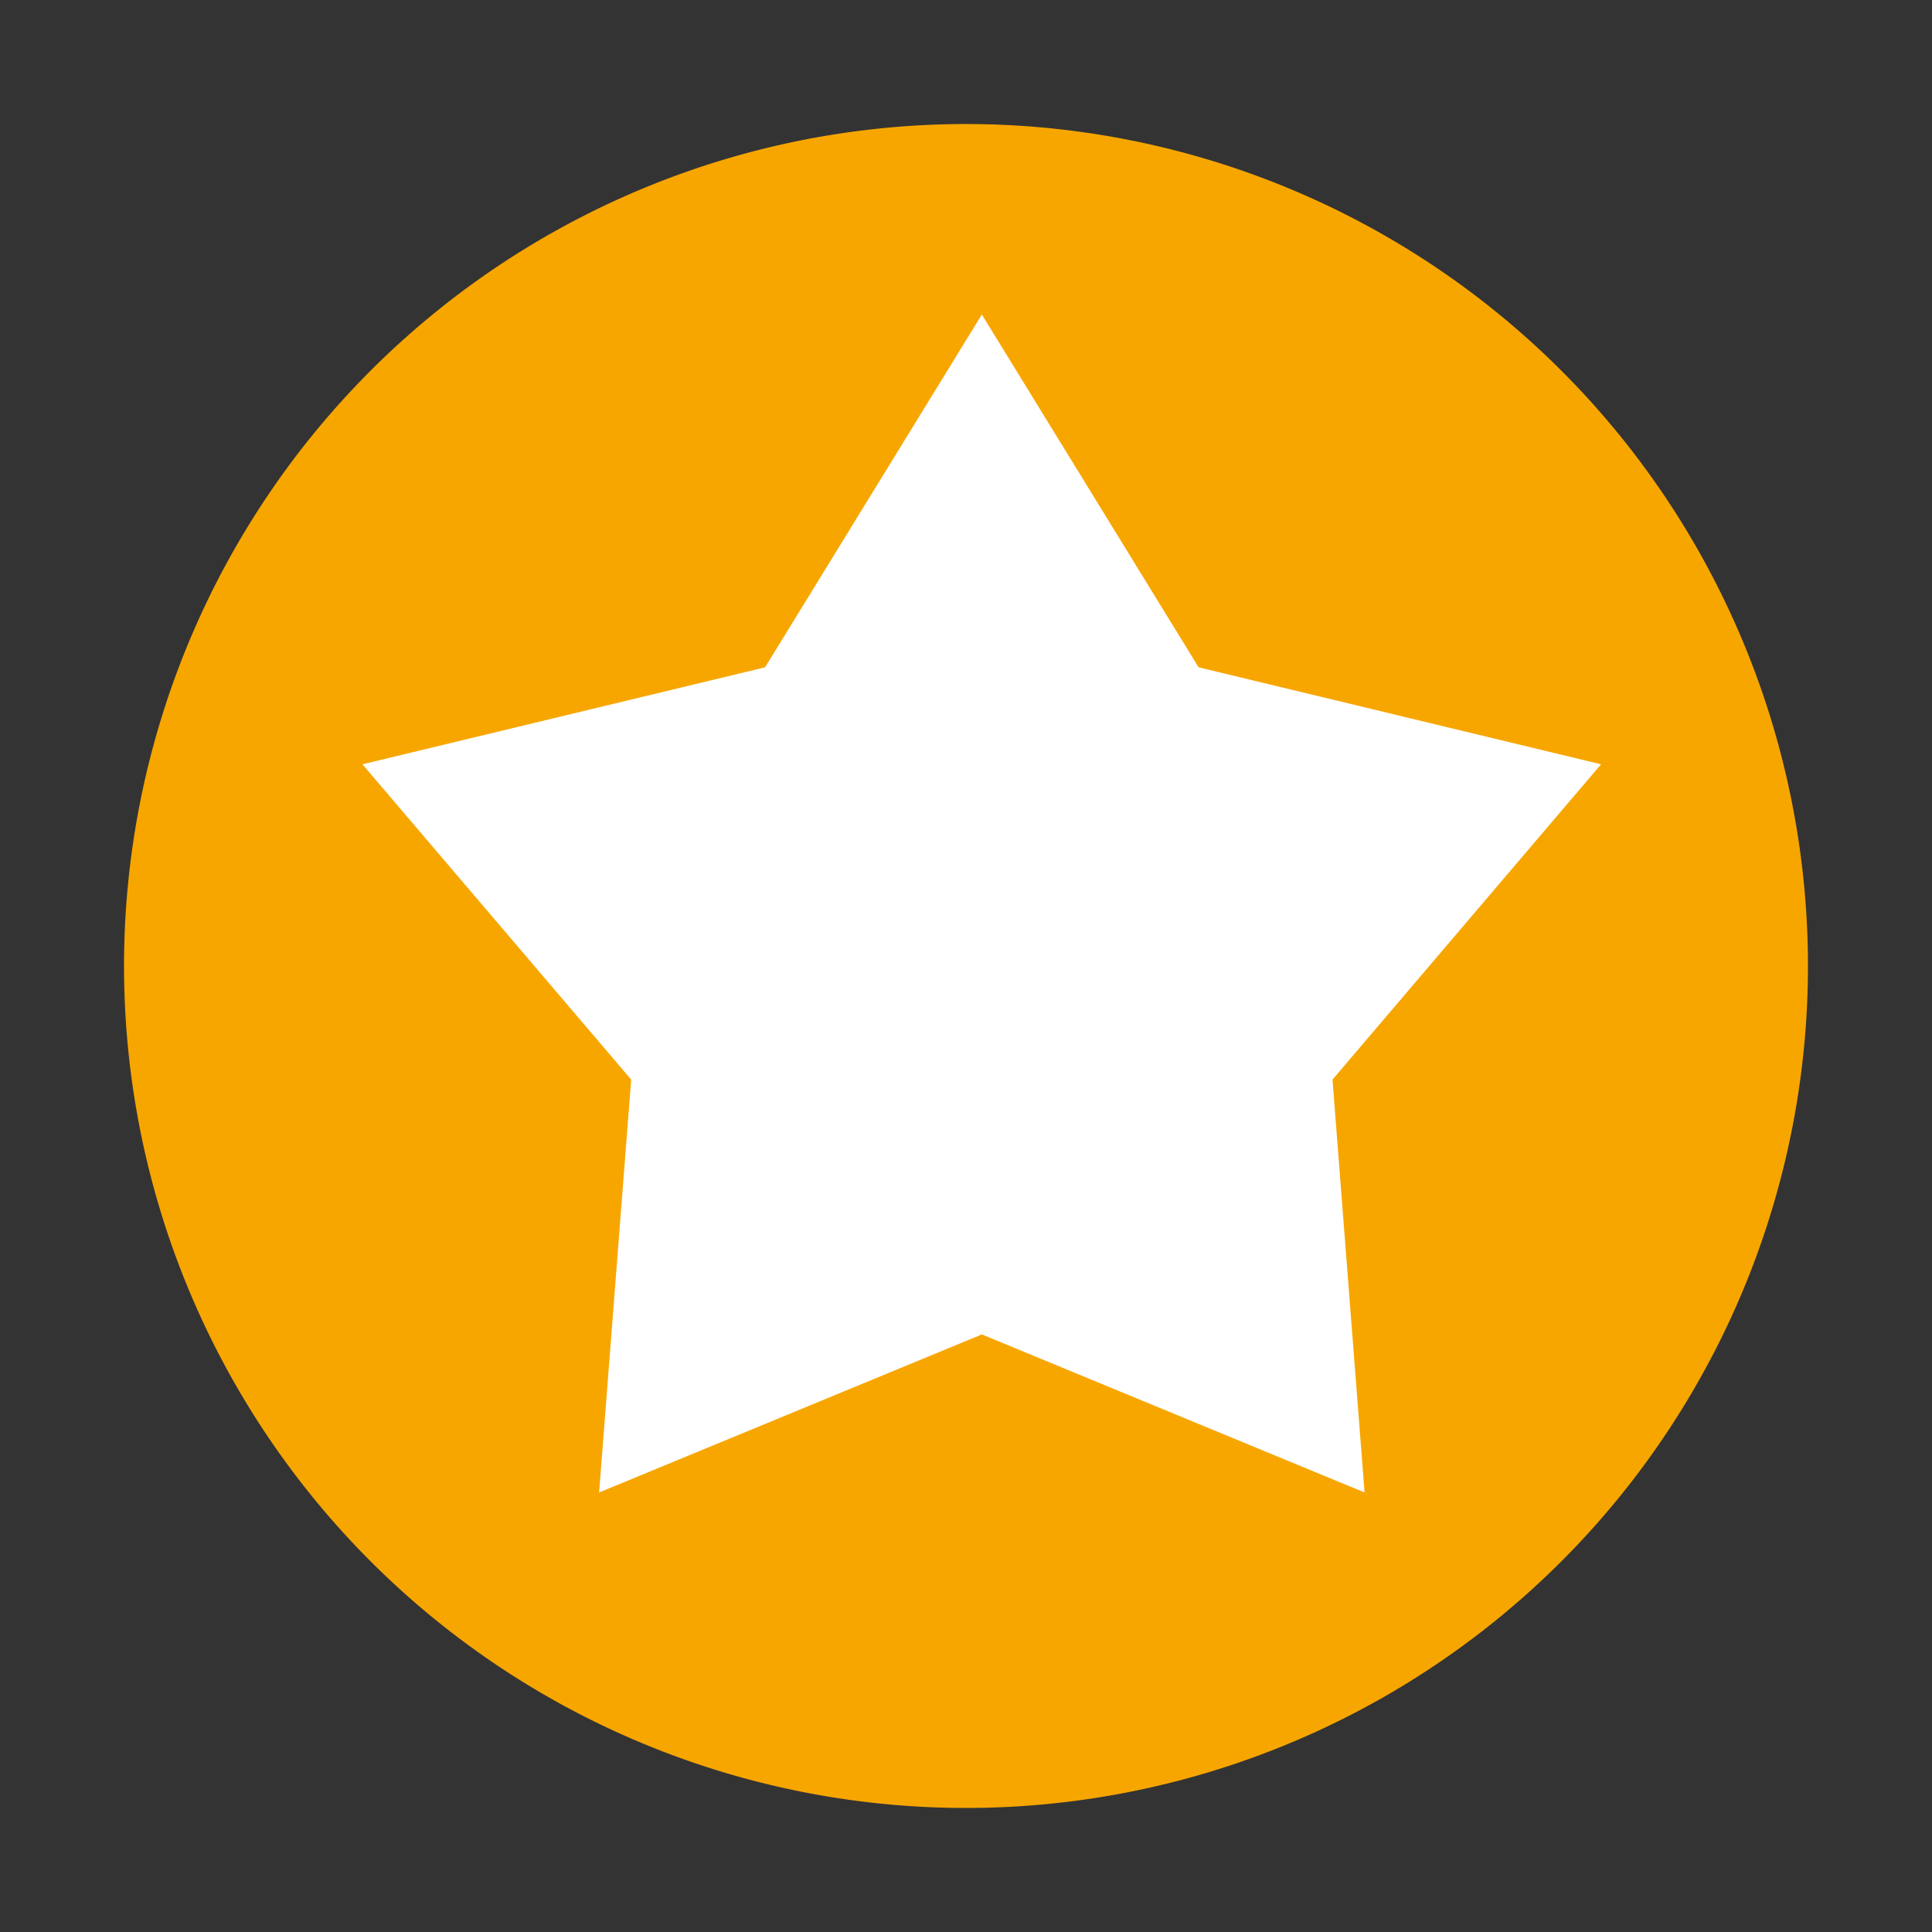 <svg xmlns="http://www.w3.org/2000/svg" width="100" height="100" viewBox="0 0 100 100"><rect x="0" y="0" width="100" height="100" fill="#333333" stroke="none"/><defs><style>.a{fill:#f7a600;}.b{fill:#fff;}</style></defs><path class="a" d="M50,93.58A43.58,43.58,0,1,0,6.42,50,43.58,43.58,0,0,0,50,93.58"/><polygon class="b" points="50.82 16.28 39.6 34.54 18.76 39.56 32.67 55.88 31.01 77.25 50.82 69.07 70.63 77.25 68.97 55.88 82.87 39.56 62.04 34.54 50.82 16.28"/></svg>